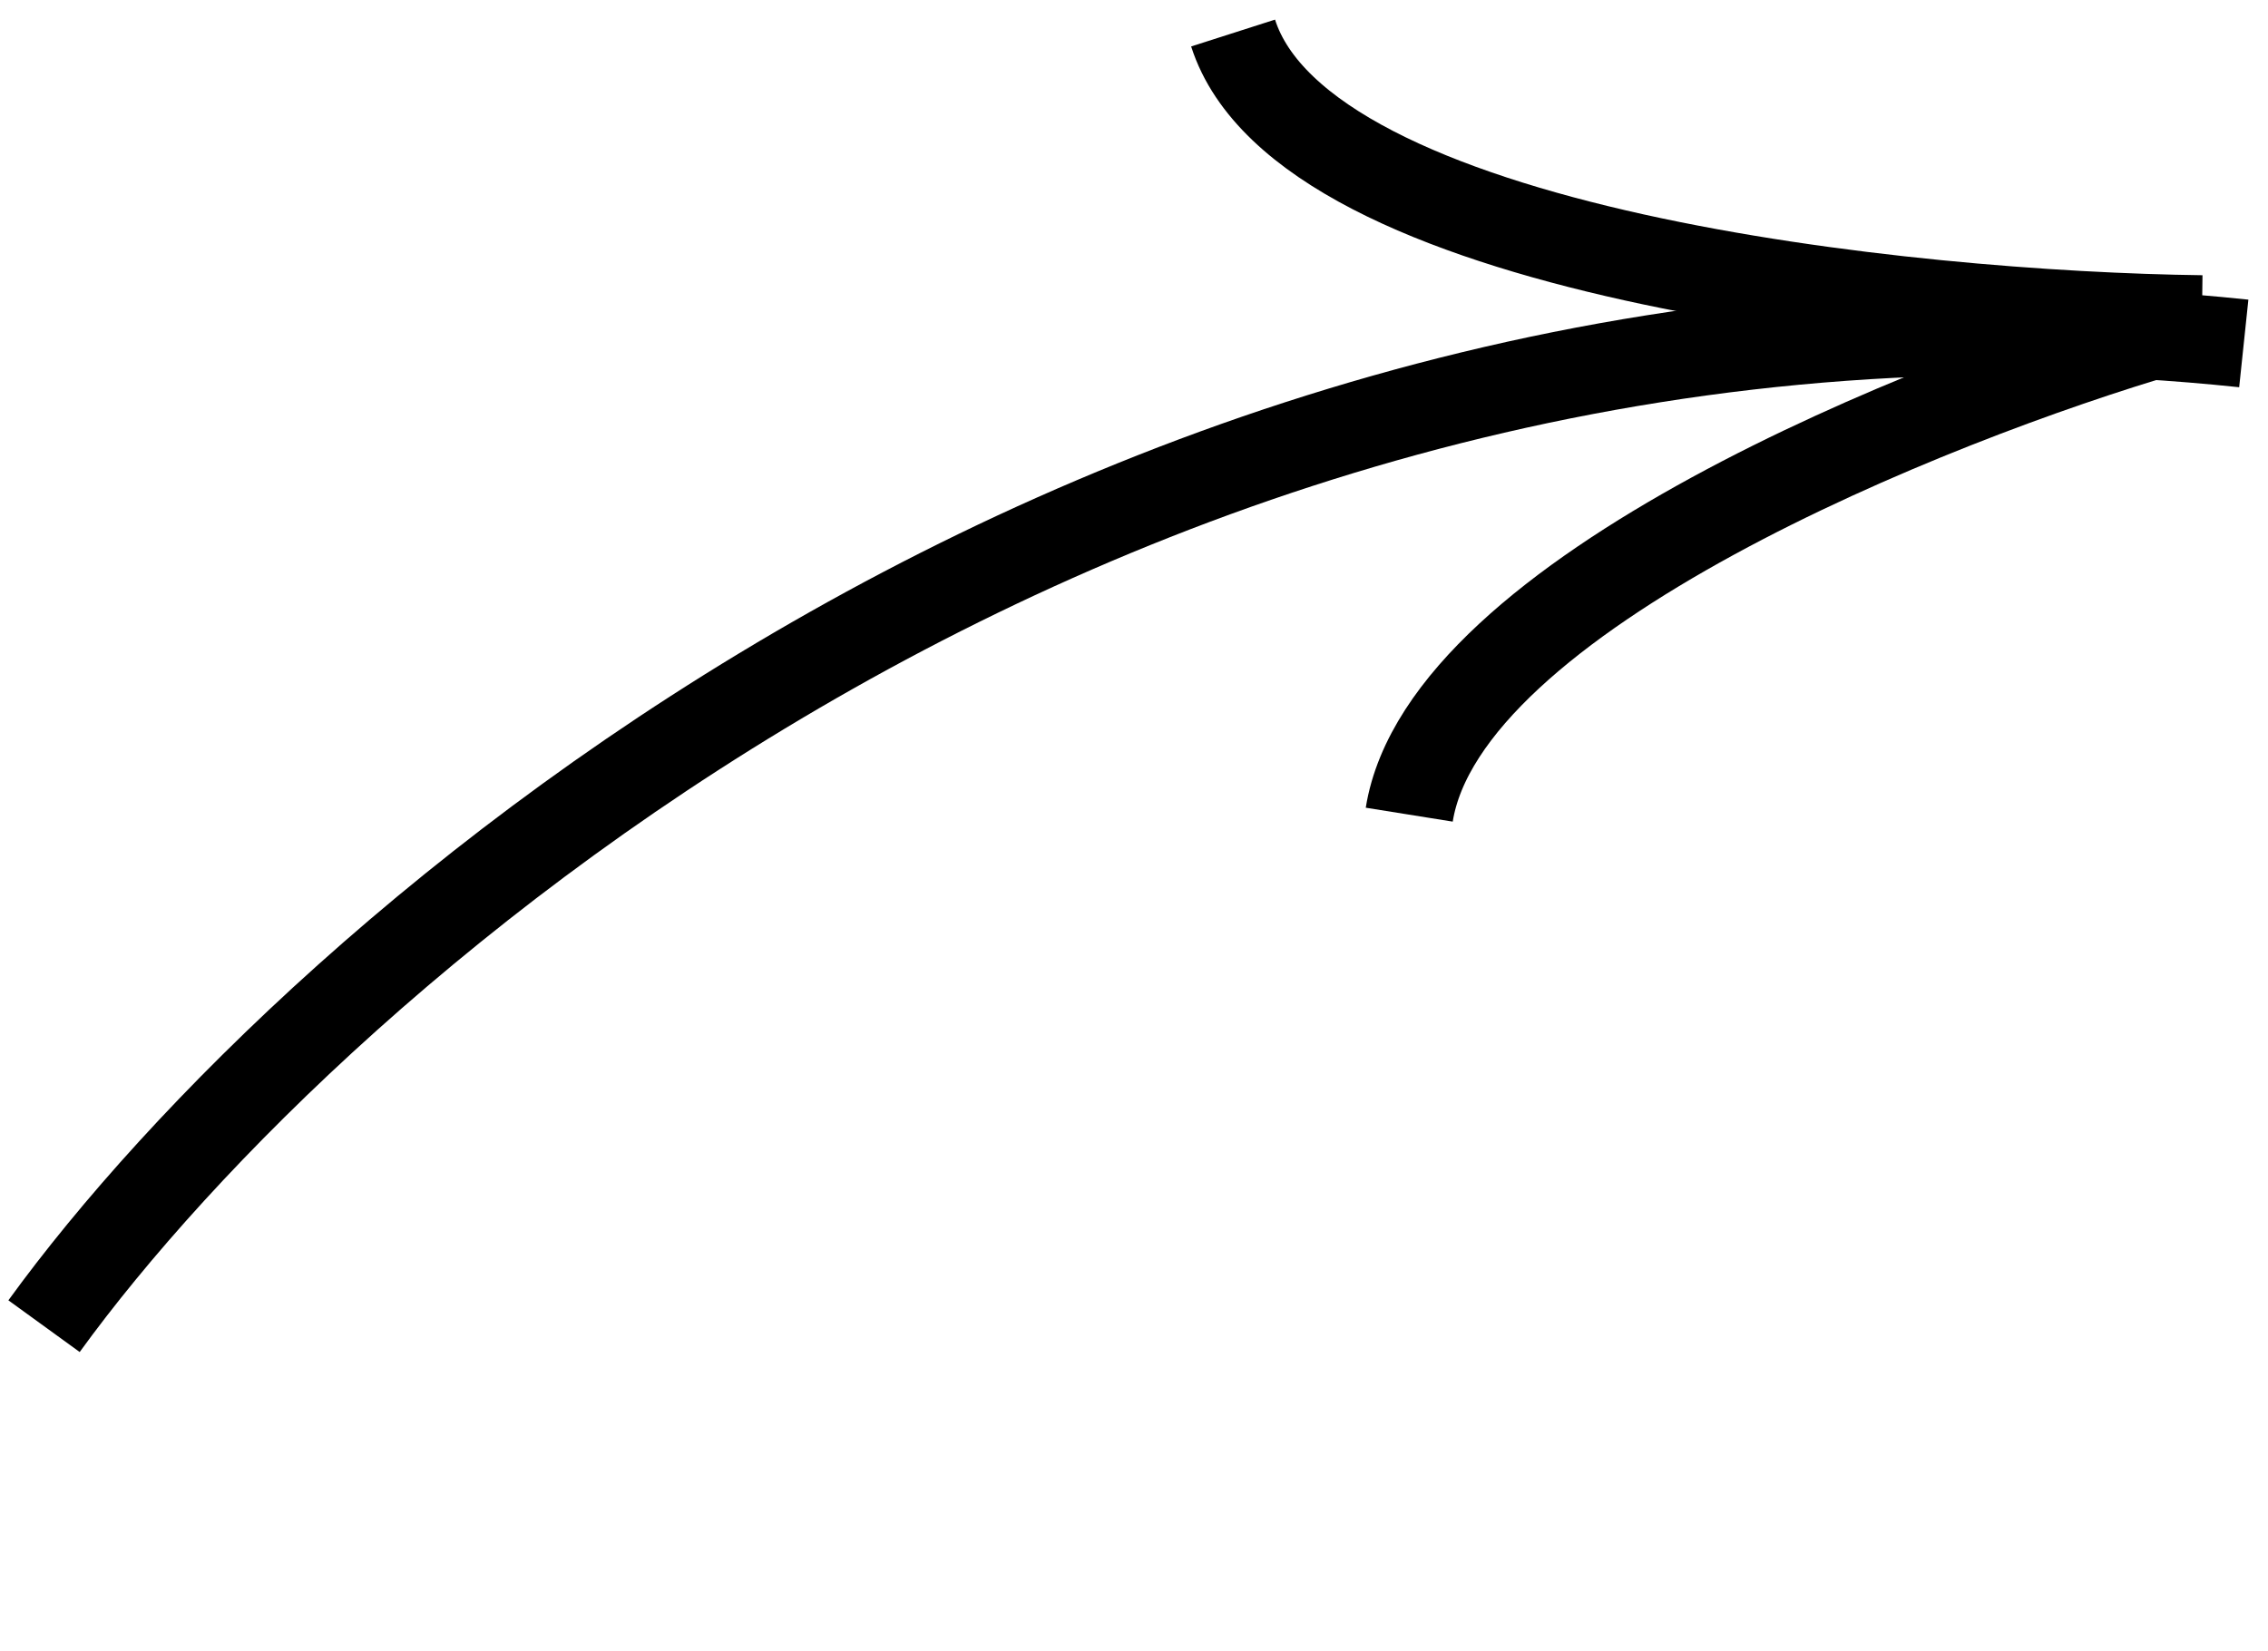 <svg width="103" height="75" viewBox="0 0 103 75" fill="none" xmlns="http://www.w3.org/2000/svg">
<path d="M2 60.231C14.383 43.155 51.699 10.321 101.9 15.598" stroke="black" stroke-width="4"/>
<path d="M100 14.5C86.667 14.333 59.2 11.5 56 1.5" stroke="black" stroke-width="4"/>
<path d="M98.5 15C87.667 18.167 65.6 27 64 37" stroke="black" stroke-width="4"/>
</svg>
